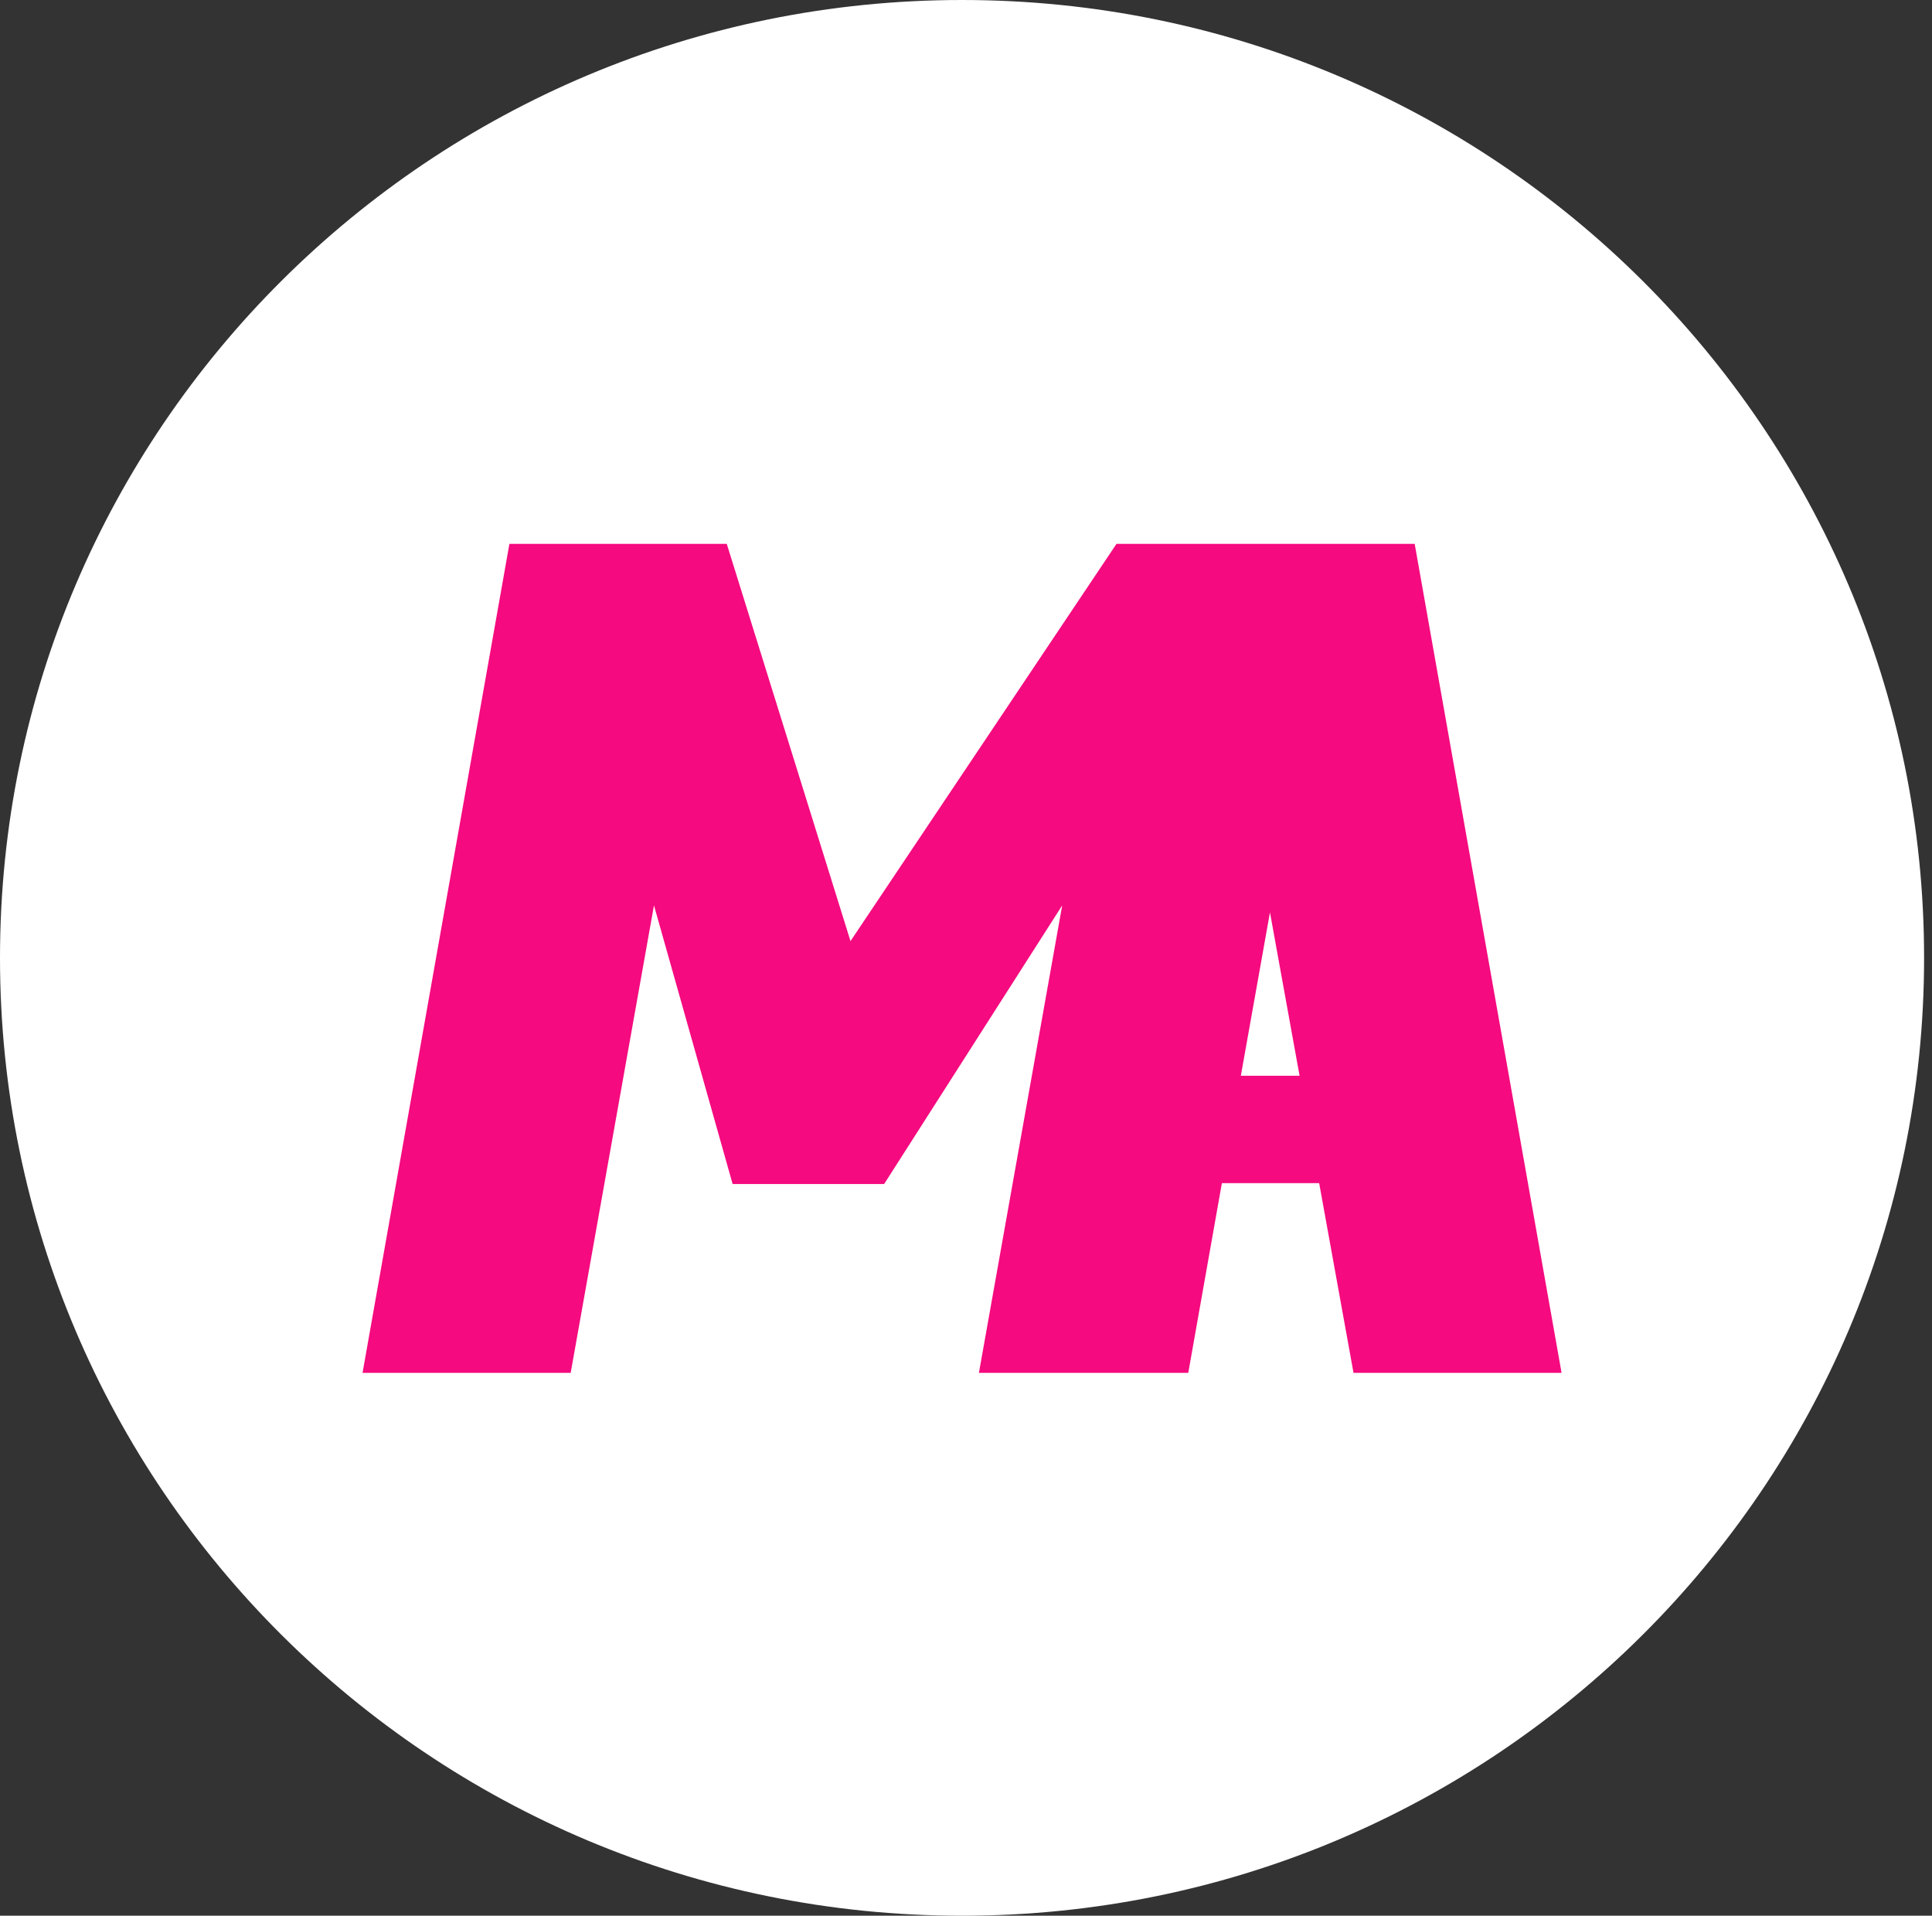 <svg xmlns="http://www.w3.org/2000/svg" width="117" height="116" viewBox="0 0 117 116" fill="none"><rect x="0" y="0" width="117" height="116" fill="#333333" stroke="none"/><path d="M58.261 116C90.437 116 116.521 90.032 116.521 58C116.521 25.968 90.437 0 58.261 0C26.084 0 0 25.968 0 58C0 90.032 26.084 116 58.261 116Z" fill="white"></path><path d="M81.968 83.129H94.567L85.672 32.932H72.848H72.858H68.228H67.613L51.505 56.986L44.012 32.932H30.849L21.955 83.129H34.56L39.604 54.823L44.367 71.695H53.542L64.326 54.823L59.282 83.129H59.337H71.943H71.96L73.996 71.641H79.887L81.968 83.129ZM75.144 65.14L76.908 55.245L78.701 65.14H75.144Z" fill="#F50A7F"></path></svg>